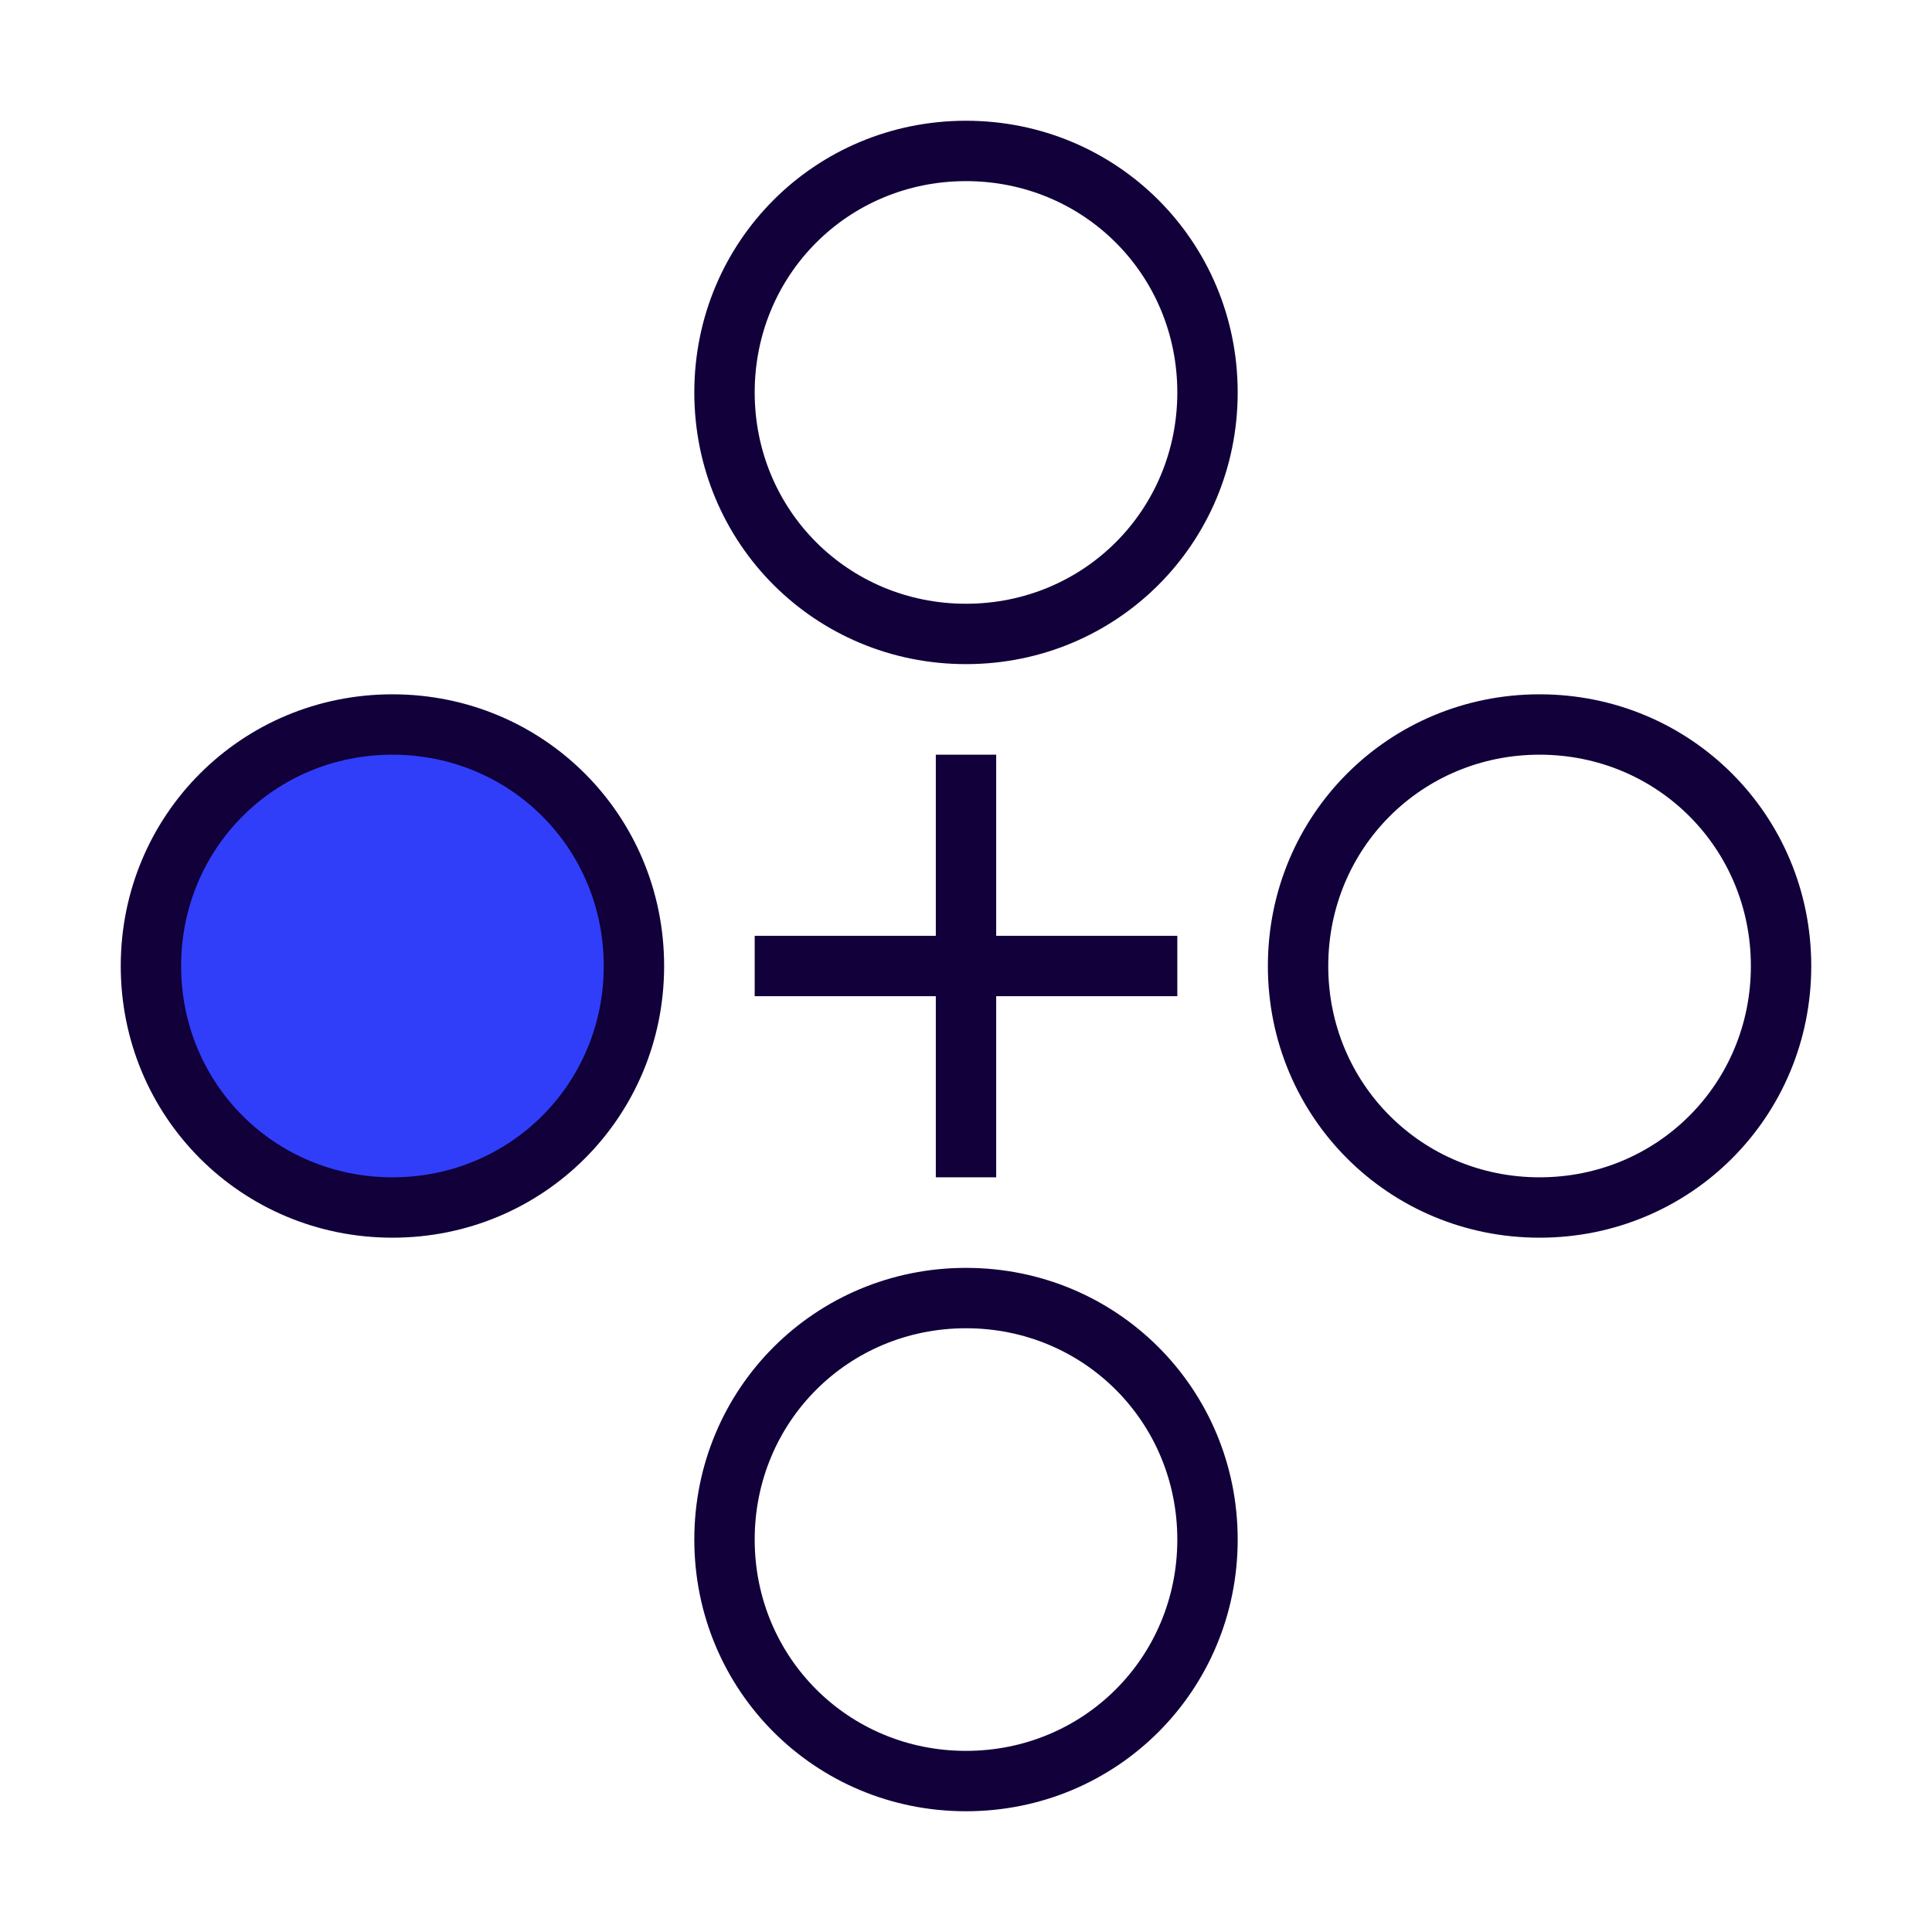 <?xml version="1.0" encoding="utf-8"?>
<!-- Generator: Adobe Illustrator 28.0.0, SVG Export Plug-In . SVG Version: 6.00 Build 0)  -->
<svg version="1.1" xmlns="http://www.w3.org/2000/svg" xmlns:xlink="http://www.w3.org/1999/xlink" x="0px" y="0px"
	 viewBox="0 0 64 64" style="enable-background:new 0 0 64 64;" xml:space="preserve">
<style type="text/css">
	.st0{display:none;}
	.st1{display:inline;}
	.st2{opacity:0.3;}
	.st3{fill:#BFBFBF;}
	.st4{display:inline;fill:#8080FF;stroke:#11003A;stroke-width:2;stroke-miterlimit:10;}
	.st5{display:inline;fill:#8080FF;stroke:#11003A;stroke-width:2;stroke-linejoin:bevel;stroke-miterlimit:10;}
	.st6{display:inline;fill:none;stroke:#11003A;stroke-width:2;stroke-miterlimit:10;}
	.st7{display:inline;fill:none;stroke:#11003A;stroke-width:2;stroke-linejoin:bevel;stroke-miterlimit:10;}
	.st8{display:inline;fill:#8080FF;}
	
		.st9{display:inline;fill:#8080FF;stroke:#11003A;stroke-width:2;stroke-linecap:round;stroke-linejoin:bevel;stroke-miterlimit:10;}
	.st10{display:inline;fill:none;stroke:#11003A;stroke-width:2;stroke-linecap:round;stroke-miterlimit:10;}
	.st11{display:inline;fill:none;stroke:#11003A;stroke-width:2;stroke-linecap:round;stroke-linejoin:bevel;stroke-miterlimit:10;}
	.st12{fill:none;stroke:#11003A;stroke-width:2;stroke-miterlimit:10;}
	.st13{fill:#8080FF;stroke:#11003A;stroke-width:2;stroke-linejoin:bevel;stroke-miterlimit:10;}
	.st14{fill:none;stroke:#11003A;stroke-width:2;stroke-linejoin:bevel;stroke-miterlimit:10;}
	.st15{display:inline;fill:#11003A;}
	.st16{fill:#8080FF;}
	.st17{fill:#8080FF;stroke:#11003A;stroke-width:2;stroke-miterlimit:10;}
	.st18{fill:#8080FF;stroke:#11003A;stroke-miterlimit:10;}
	.st19{display:inline;fill:none;stroke:#11003A;stroke-width:2.5;stroke-linejoin:bevel;stroke-miterlimit:10;}
	.st20{fill:#11003A;}
	.st21{fill:none;}
	.st22{display:inline;fill:#AFAFFF;stroke:#11003A;stroke-width:2;stroke-miterlimit:10;}
	.st23{display:inline;fill:#AFAFFF;stroke:#11003A;stroke-width:2;stroke-linejoin:bevel;stroke-miterlimit:10;}
	.st24{display:inline;fill:#AFAFFF;}
	
		.st25{display:inline;fill:#AFAFFF;stroke:#11003A;stroke-width:2;stroke-linecap:round;stroke-linejoin:bevel;stroke-miterlimit:10;}
	.st26{fill:#AFAFFF;stroke:#11003A;stroke-width:2;stroke-linejoin:bevel;stroke-miterlimit:10;}
	.st27{fill:#AFAFFF;}
	.st28{fill:#AFAFFF;stroke:#11003A;stroke-width:2;stroke-miterlimit:10;}
	.st29{fill:#AFAFFF;stroke:#11003A;stroke-miterlimit:10;}
	.st30{fill:#303EFA;}
	.st31{display:inline;fill:#8080FF;stroke:#FFFFFF;stroke-width:2;stroke-miterlimit:10;}
	.st32{display:inline;fill:#8080FF;stroke:#FFFFFF;stroke-width:2;stroke-linejoin:bevel;stroke-miterlimit:10;}
	.st33{display:inline;fill:none;stroke:#FFFFFF;stroke-width:2;stroke-miterlimit:10;}
	.st34{display:inline;fill:none;stroke:#FFFFFF;stroke-width:2;stroke-linejoin:bevel;stroke-miterlimit:10;}
	
		.st35{display:inline;fill:#8080FF;stroke:#FFFFFF;stroke-width:2;stroke-linecap:round;stroke-linejoin:bevel;stroke-miterlimit:10;}
	.st36{display:inline;fill:none;stroke:#FFFFFF;stroke-width:2;stroke-linecap:round;stroke-miterlimit:10;}
	.st37{display:inline;fill:none;stroke:#FFFFFF;stroke-width:2;stroke-linecap:round;stroke-linejoin:bevel;stroke-miterlimit:10;}
	.st38{fill:none;stroke:#FFFFFF;stroke-width:2;stroke-miterlimit:10;}
	.st39{fill:#8080FF;stroke:#FFFFFF;stroke-width:2;stroke-linejoin:bevel;stroke-miterlimit:10;}
	.st40{fill:none;stroke:#FFFFFF;stroke-width:2;stroke-linejoin:bevel;stroke-miterlimit:10;}
	.st41{display:inline;fill:#FFFFFF;}
	.st42{fill:#8080FF;stroke:#FFFFFF;stroke-width:2;stroke-miterlimit:10;}
	.st43{fill:#8080FF;stroke:#FFFFFF;stroke-miterlimit:10;}
	.st44{display:inline;fill:none;stroke:#FFFFFF;stroke-width:2.5;stroke-linejoin:bevel;stroke-miterlimit:10;}
	.st45{fill:#FFFFFF;}
	.st46{display:inline;fill:#AFAFFF;stroke:#FFFFFF;stroke-width:2;stroke-miterlimit:10;}
	.st47{display:inline;fill:#AFAFFF;stroke:#FFFFFF;stroke-width:2;stroke-linejoin:bevel;stroke-miterlimit:10;}
	
		.st48{display:inline;fill:#AFAFFF;stroke:#FFFFFF;stroke-width:2;stroke-linecap:round;stroke-linejoin:bevel;stroke-miterlimit:10;}
	.st49{fill:#AFAFFF;stroke:#FFFFFF;stroke-width:2;stroke-linejoin:bevel;stroke-miterlimit:10;}
	.st50{fill:#AFAFFF;stroke:#FFFFFF;stroke-width:2;stroke-miterlimit:10;}
	.st51{fill:#AFAFFF;stroke:#FFFFFF;stroke-miterlimit:10;}
	.st52{display:inline;fill:#FFFFFF;stroke:#FFFFFF;stroke-width:2;stroke-miterlimit:10;}
	.st53{display:inline;fill:#FFFFFF;stroke:#FFFFFF;stroke-width:2;stroke-linejoin:bevel;stroke-miterlimit:10;}
	
		.st54{display:inline;fill:#FFFFFF;stroke:#FFFFFF;stroke-width:2;stroke-linecap:round;stroke-linejoin:bevel;stroke-miterlimit:10;}
	.st55{fill:#FFFFFF;stroke:#FFFFFF;stroke-width:2;stroke-linejoin:bevel;stroke-miterlimit:10;}
	.st56{fill:#FFFFFF;stroke:#FFFFFF;stroke-width:2;stroke-miterlimit:10;}
	.st57{fill:#FFFFFF;stroke:#FFFFFF;stroke-miterlimit:10;}
</style>
<g id="Guides" class="st0">
	<g class="st1">
		<g class="st2">
			<rect x="0" class="st3" width="4" height="64"/>
		</g>
		<g class="st2">
			<rect x="60" class="st3" width="4" height="64"/>
		</g>
		<g class="st2">
			<rect x="0" class="st3" width="64" height="4"/>
		</g>
		<g class="st2">
			<rect x="0" y="60" class="st3" width="64" height="4"/>
		</g>
	</g>
</g>
<g id="Auctane_-_Indigo_Lavender" class="st0">
	<line class="st7" x1="32" y1="25" x2="32" y2="39"/>
	<line class="st7" x1="39" y1="32" x2="25" y2="32"/>
	<circle class="st5" cx="13" cy="32" r="8"/>
	<circle class="st7" cx="51" cy="32" r="8"/>
	<circle class="st7" cx="32" cy="13" r="8"/>
	<circle class="st7" cx="32" cy="51" r="8"/>
</g>
<g id="Auctane_-_Indigo_Lavender_Expanded" class="st0">
	<g class="st1">
		<rect x="31" y="25" class="st20" width="2" height="14"/>
	</g>
	<g class="st1">
		<rect x="25" y="31" class="st20" width="14" height="2"/>
	</g>
	<g class="st1">
		<circle class="st16" cx="13" cy="32" r="8"/>
		<path class="st20" d="M13,41c-5,0-9-4-9-9s4-9,9-9s9,4,9,9S18,41,13,41z M13,25c-3.9,0-7,3.1-7,7s3.1,7,7,7s7-3.1,7-7
			S16.9,25,13,25z"/>
	</g>
	<g class="st1">
		<path class="st20" d="M51,41c-5,0-9-4-9-9s4-9,9-9s9,4,9,9S56,41,51,41z M51,25c-3.9,0-7,3.1-7,7s3.1,7,7,7s7-3.1,7-7
			S54.9,25,51,25z"/>
	</g>
	<g class="st1">
		<path class="st20" d="M32,22c-5,0-9-4-9-9s4-9,9-9s9,4,9,9S37,22,32,22z M32,6c-3.9,0-7,3.1-7,7s3.1,7,7,7s7-3.1,7-7S35.9,6,32,6z
			"/>
	</g>
	<g class="st1">
		<path class="st20" d="M32,60c-5,0-9-4-9-9s4-9,9-9s9,4,9,9S37,60,32,60z M32,44c-3.9,0-7,3.1-7,7s3.1,7,7,7s7-3.1,7-7
			S35.9,44,32,44z"/>
	</g>
</g>
<g id="Auctane_-_Indigo_Lilac" class="st0">
	<line class="st7" x1="32" y1="25" x2="32" y2="39"/>
	<line class="st7" x1="39" y1="32" x2="25" y2="32"/>
	<circle class="st23" cx="13" cy="32" r="8"/>
	<circle class="st7" cx="51" cy="32" r="8"/>
	<circle class="st7" cx="32" cy="13" r="8"/>
	<circle class="st7" cx="32" cy="51" r="8"/>
</g>
<g id="Metapack_-_Cobalt_Expanded">
	<g>
		<rect x="31" y="25" class="st20" width="2" height="14"/>
	</g>
	<g>
		<rect x="25" y="31" class="st20" width="14" height="2"/>
	</g>
	<g>
		<circle class="st30" cx="13" cy="32" r="8"/>
		<path class="st20" d="M13,41c-5,0-9-4-9-9s4-9,9-9s9,4,9,9S18,41,13,41z M13,25c-3.9,0-7,3.1-7,7s3.1,7,7,7s7-3.1,7-7
			S16.9,25,13,25z"/>
	</g>
	<g>
		<path class="st20" d="M51,41c-5,0-9-4-9-9s4-9,9-9s9,4,9,9S56,41,51,41z M51,25c-3.9,0-7,3.1-7,7s3.1,7,7,7s7-3.1,7-7
			S54.9,25,51,25z"/>
	</g>
	<g>
		<path class="st20" d="M32,22c-5,0-9-4-9-9s4-9,9-9s9,4,9,9S37,22,32,22z M32,6c-3.9,0-7,3.1-7,7s3.1,7,7,7s7-3.1,7-7S35.9,6,32,6z
			"/>
	</g>
	<g>
		<path class="st20" d="M32,60c-5,0-9-4-9-9s4-9,9-9s9,4,9,9S37,60,32,60z M32,44c-3.9,0-7,3.1-7,7s3.1,7,7,7s7-3.1,7-7
			S35.9,44,32,44z"/>
	</g>
</g>
<g id="Auctane_-_White_Lavender" class="st0">
	<line class="st34" x1="32" y1="25" x2="32" y2="39"/>
	<line class="st34" x1="39" y1="32" x2="25" y2="32"/>
	<circle class="st32" cx="13" cy="32" r="8"/>
	<circle class="st34" cx="51" cy="32" r="8"/>
	<circle class="st34" cx="32" cy="13" r="8"/>
	<circle class="st34" cx="32" cy="51" r="8"/>
</g>
<g id="Auctane_-_White_Lavender_Expanded" class="st0">
	<g class="st1">
		<rect x="31" y="25" class="st45" width="2" height="14"/>
	</g>
	<g class="st1">
		<rect x="25" y="31" class="st45" width="14" height="2"/>
	</g>
	<g class="st1">
		<circle class="st16" cx="13" cy="32" r="8"/>
		<path class="st45" d="M13,41c-5,0-9-4-9-9s4-9,9-9s9,4,9,9S18,41,13,41z M13,25c-3.9,0-7,3.1-7,7s3.1,7,7,7s7-3.1,7-7
			S16.9,25,13,25z"/>
	</g>
	<g class="st1">
		<path class="st45" d="M51,41c-5,0-9-4-9-9s4-9,9-9s9,4,9,9S56,41,51,41z M51,25c-3.9,0-7,3.1-7,7s3.1,7,7,7s7-3.1,7-7
			S54.9,25,51,25z"/>
	</g>
	<g class="st1">
		<path class="st45" d="M32,22c-5,0-9-4-9-9s4-9,9-9s9,4,9,9S37,22,32,22z M32,6c-3.9,0-7,3.1-7,7s3.1,7,7,7s7-3.1,7-7S35.9,6,32,6z
			"/>
	</g>
	<g class="st1">
		<path class="st45" d="M32,60c-5,0-9-4-9-9s4-9,9-9s9,4,9,9S37,60,32,60z M32,44c-3.9,0-7,3.1-7,7s3.1,7,7,7s7-3.1,7-7
			S35.9,44,32,44z"/>
	</g>
</g>
<g id="Auctane_-_White_Lilac" class="st0">
	<line class="st34" x1="32" y1="25" x2="32" y2="39"/>
	<line class="st34" x1="39" y1="32" x2="25" y2="32"/>
	<circle class="st47" cx="13" cy="32" r="8"/>
	<circle class="st34" cx="51" cy="32" r="8"/>
	<circle class="st34" cx="32" cy="13" r="8"/>
	<circle class="st34" cx="32" cy="51" r="8"/>
</g>
<g id="Auctane_-_White_Lilac_Expanded" class="st0">
	<g class="st1">
		<rect x="31" y="25" class="st45" width="2" height="14"/>
	</g>
	<g class="st1">
		<rect x="25" y="31" class="st45" width="14" height="2"/>
	</g>
	<g class="st1">
		<circle class="st27" cx="13" cy="32" r="8"/>
		<path class="st45" d="M13,41c-5,0-9-4-9-9s4-9,9-9s9,4,9,9S18,41,13,41z M13,25c-3.9,0-7,3.1-7,7s3.1,7,7,7s7-3.1,7-7
			S16.9,25,13,25z"/>
	</g>
	<g class="st1">
		<path class="st45" d="M51,41c-5,0-9-4-9-9s4-9,9-9s9,4,9,9S56,41,51,41z M51,25c-3.9,0-7,3.1-7,7s3.1,7,7,7s7-3.1,7-7
			S54.9,25,51,25z"/>
	</g>
	<g class="st1">
		<path class="st45" d="M32,22c-5,0-9-4-9-9s4-9,9-9s9,4,9,9S37,22,32,22z M32,6c-3.9,0-7,3.1-7,7s3.1,7,7,7s7-3.1,7-7S35.9,6,32,6z
			"/>
	</g>
	<g class="st1">
		<path class="st45" d="M32,60c-5,0-9-4-9-9s4-9,9-9s9,4,9,9S37,60,32,60z M32,44c-3.9,0-7,3.1-7,7s3.1,7,7,7s7-3.1,7-7
			S35.9,44,32,44z"/>
	</g>
</g>
<g id="Auctane_-_White" class="st0">
	<line class="st34" x1="32" y1="25" x2="32" y2="39"/>
	<line class="st34" x1="39" y1="32" x2="25" y2="32"/>
	<circle class="st53" cx="13" cy="32" r="8"/>
	<circle class="st34" cx="51" cy="32" r="8"/>
	<circle class="st34" cx="32" cy="13" r="8"/>
	<circle class="st34" cx="32" cy="51" r="8"/>
</g>
<g id="Metapack_-_White_Expanded" class="st0">
	<g class="st1">
		<rect x="31" y="25" class="st45" width="2" height="14"/>
	</g>
	<g class="st1">
		<rect x="25" y="31" class="st45" width="14" height="2"/>
	</g>
	<g class="st1">
		<circle class="st45" cx="13" cy="32" r="8"/>
		<path class="st45" d="M13,41c-5,0-9-4-9-9s4-9,9-9s9,4,9,9S18,41,13,41z M13,25c-3.9,0-7,3.1-7,7s3.1,7,7,7s7-3.1,7-7
			S16.9,25,13,25z"/>
	</g>
	<g class="st1">
		<path class="st45" d="M51,41c-5,0-9-4-9-9s4-9,9-9s9,4,9,9S56,41,51,41z M51,25c-3.9,0-7,3.1-7,7s3.1,7,7,7s7-3.1,7-7
			S54.9,25,51,25z"/>
	</g>
	<g class="st1">
		<path class="st45" d="M32,22c-5,0-9-4-9-9s4-9,9-9s9,4,9,9S37,22,32,22z M32,6c-3.9,0-7,3.1-7,7s3.1,7,7,7s7-3.1,7-7S35.9,6,32,6z
			"/>
	</g>
	<g class="st1">
		<path class="st45" d="M32,60c-5,0-9-4-9-9s4-9,9-9s9,4,9,9S37,60,32,60z M32,44c-3.9,0-7,3.1-7,7s3.1,7,7,7s7-3.1,7-7
			S35.9,44,32,44z"/>
	</g>
</g>
<g id="Metapack_-_Black_Expanded" class="st0">
	<g class="st1">
		<rect x="31" y="25" width="2" height="14"/>
	</g>
	<g class="st1">
		<rect x="25" y="31" width="14" height="2"/>
	</g>
	<g class="st1">
		<circle cx="13" cy="32" r="8"/>
		<path d="M13,41c-5,0-9-4-9-9s4-9,9-9s9,4,9,9S18,41,13,41z M13,25c-3.9,0-7,3.1-7,7s3.1,7,7,7s7-3.1,7-7S16.9,25,13,25z"/>
	</g>
	<g class="st1">
		<path d="M51,41c-5,0-9-4-9-9s4-9,9-9s9,4,9,9S56,41,51,41z M51,25c-3.9,0-7,3.1-7,7s3.1,7,7,7s7-3.1,7-7S54.9,25,51,25z"/>
	</g>
	<g class="st1">
		<path d="M32,22c-5,0-9-4-9-9s4-9,9-9s9,4,9,9S37,22,32,22z M32,6c-3.9,0-7,3.1-7,7s3.1,7,7,7s7-3.1,7-7S35.9,6,32,6z"/>
	</g>
	<g class="st1">
		<path d="M32,60c-5,0-9-4-9-9s4-9,9-9s9,4,9,9S37,60,32,60z M32,44c-3.9,0-7,3.1-7,7s3.1,7,7,7s7-3.1,7-7S35.9,44,32,44z"/>
	</g>
</g>
</svg>
